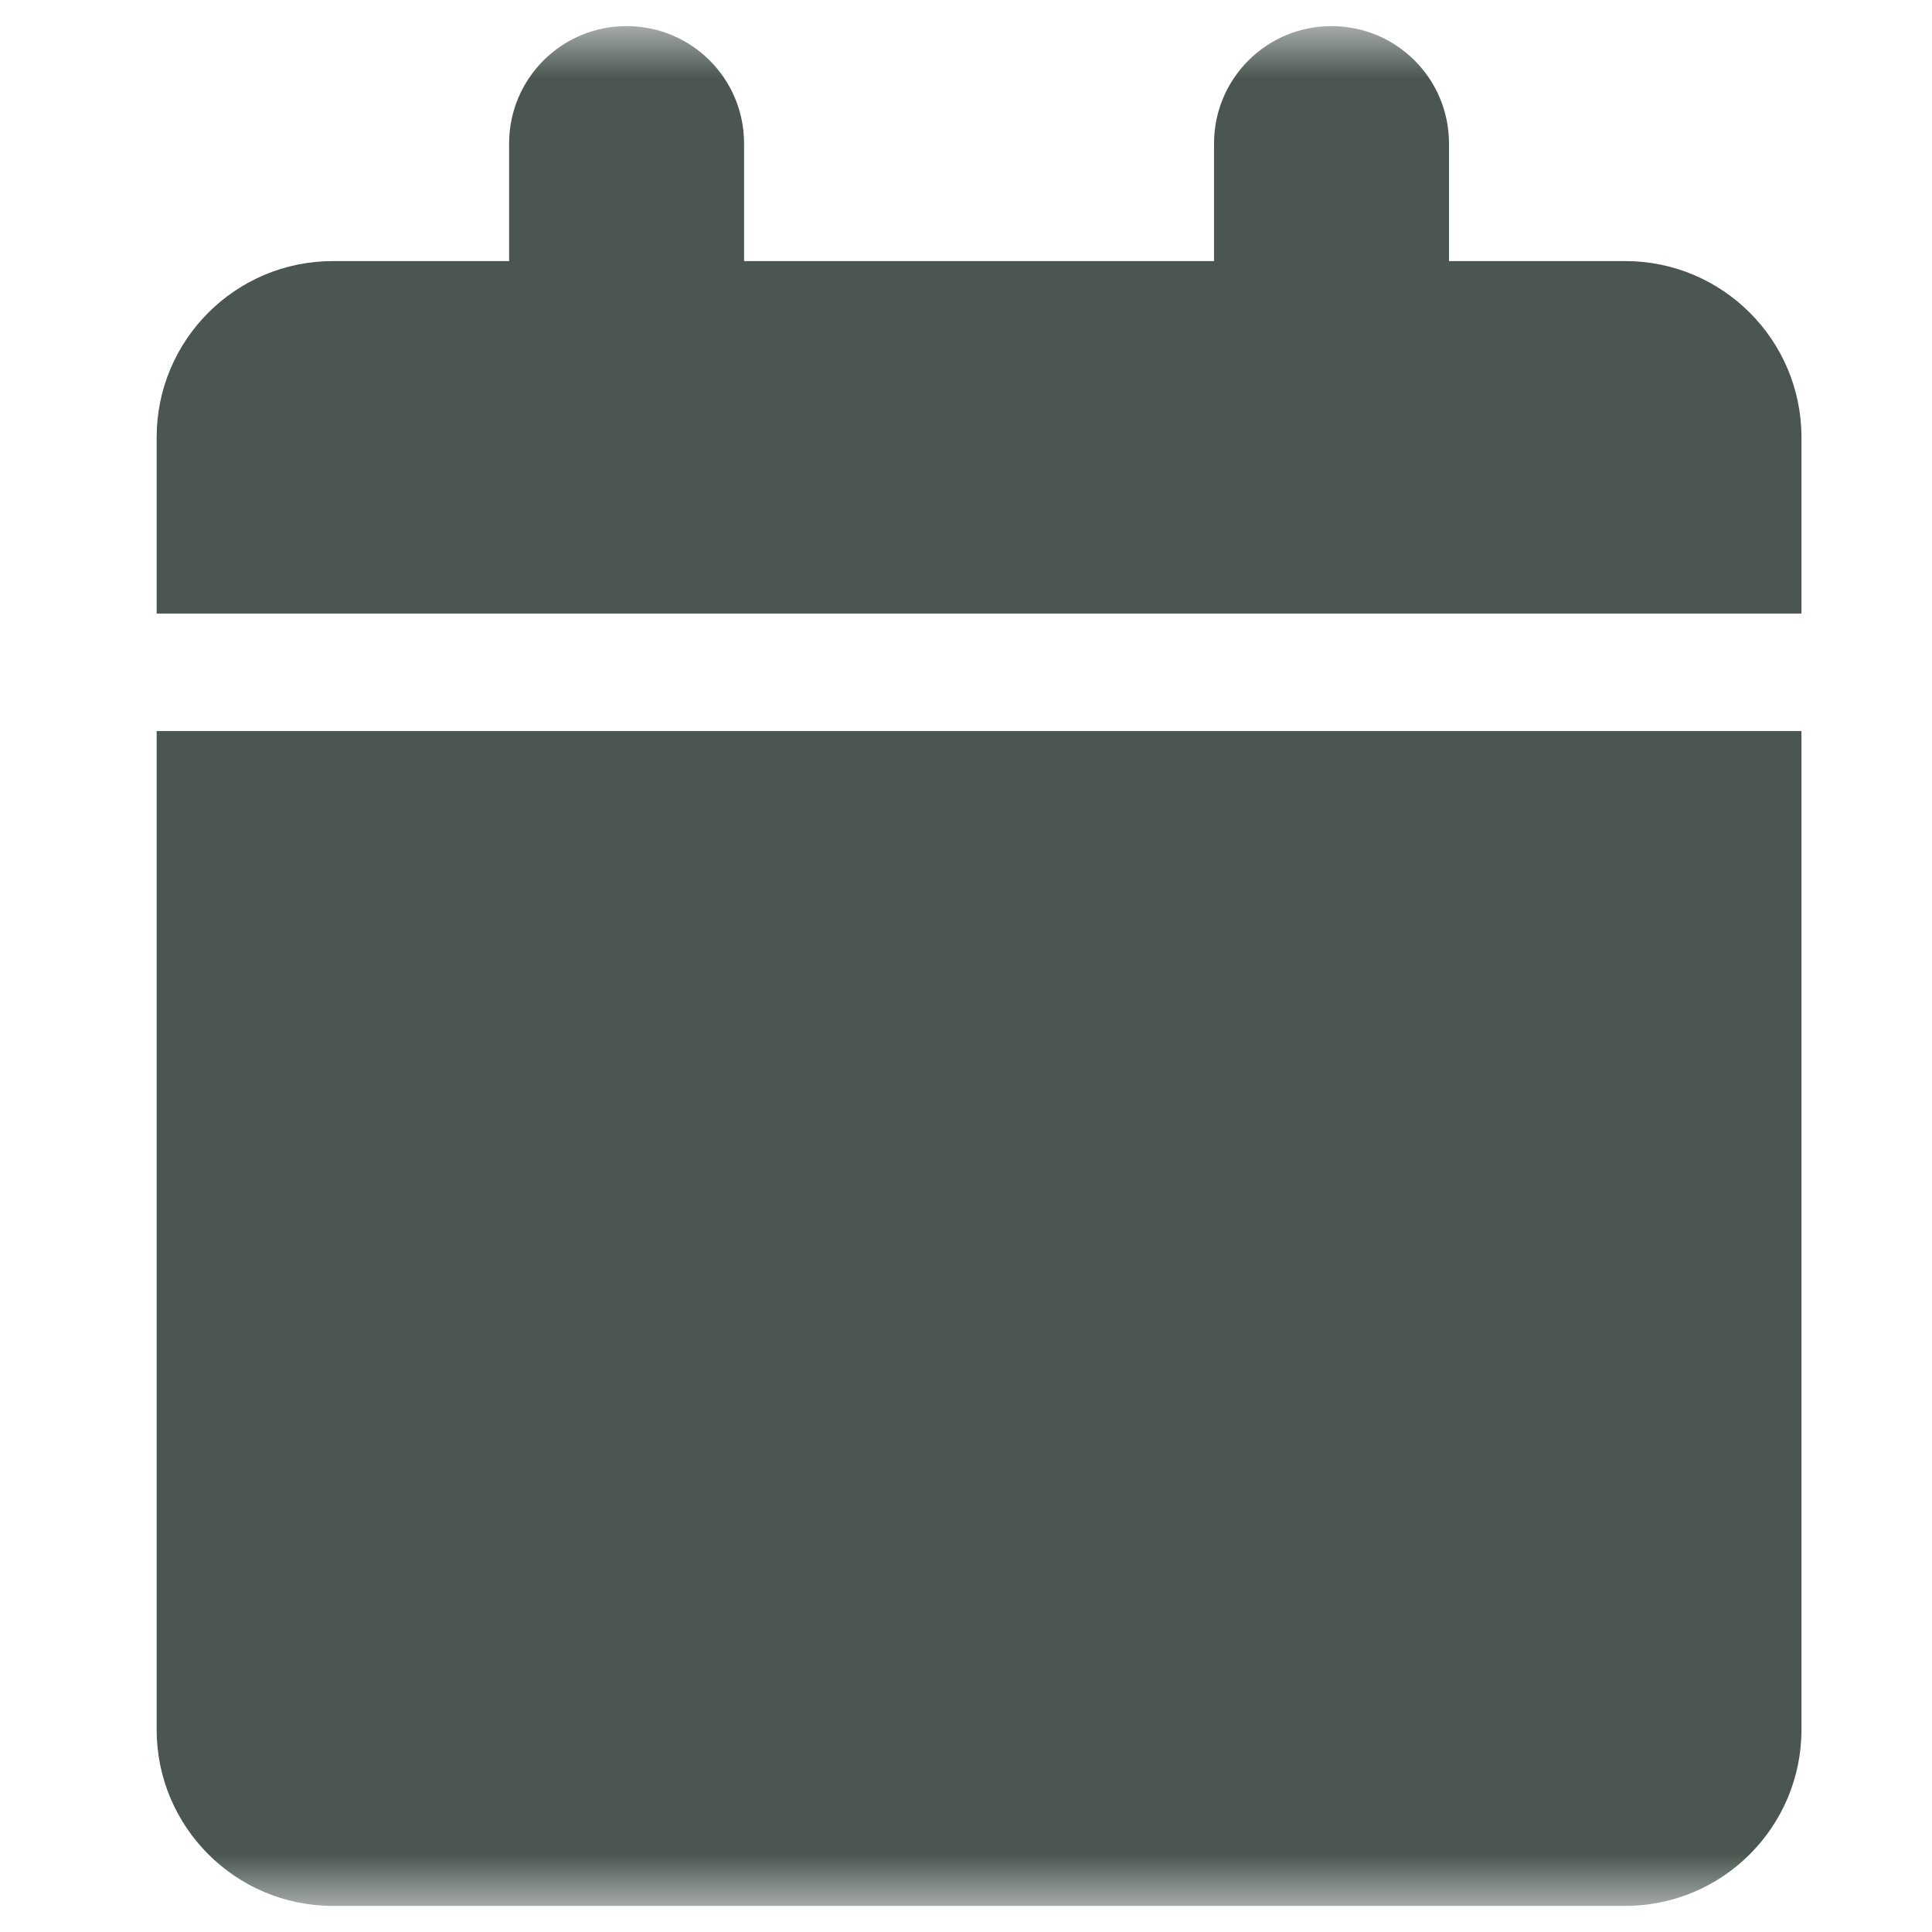 <svg width="37" height="37" viewBox="0 0 37 37" fill="none" xmlns="http://www.w3.org/2000/svg">
<mask id="mask0_2082_24573" style="mask-type:luminance" maskUnits="userSpaceOnUse" x="0" y="0" width="37" height="37">
<path d="M36.5 0.5H0.5V36.5H36.5V0.5Z" fill="white"/>
</mask>
<g mask="url(#mask0_2082_24573)">
<path d="M9.75 2.75V5H6.375C4.512 5 3 6.512 3 8.375V11.75H34.5V8.375C34.5 6.512 32.988 5 31.125 5H27.75V2.75C27.75 1.505 26.744 0.5 25.5 0.5C24.256 0.5 23.25 1.505 23.25 2.75V5H14.25V2.75C14.25 1.505 13.245 0.5 12 0.5C10.755 0.5 9.75 1.505 9.75 2.75ZM34.5 14H3V33.125C3 34.988 4.512 36.5 6.375 36.5H31.125C32.988 36.5 34.5 34.988 34.5 33.125V14Z" fill="#4A564F"/>
</g>
</svg>
